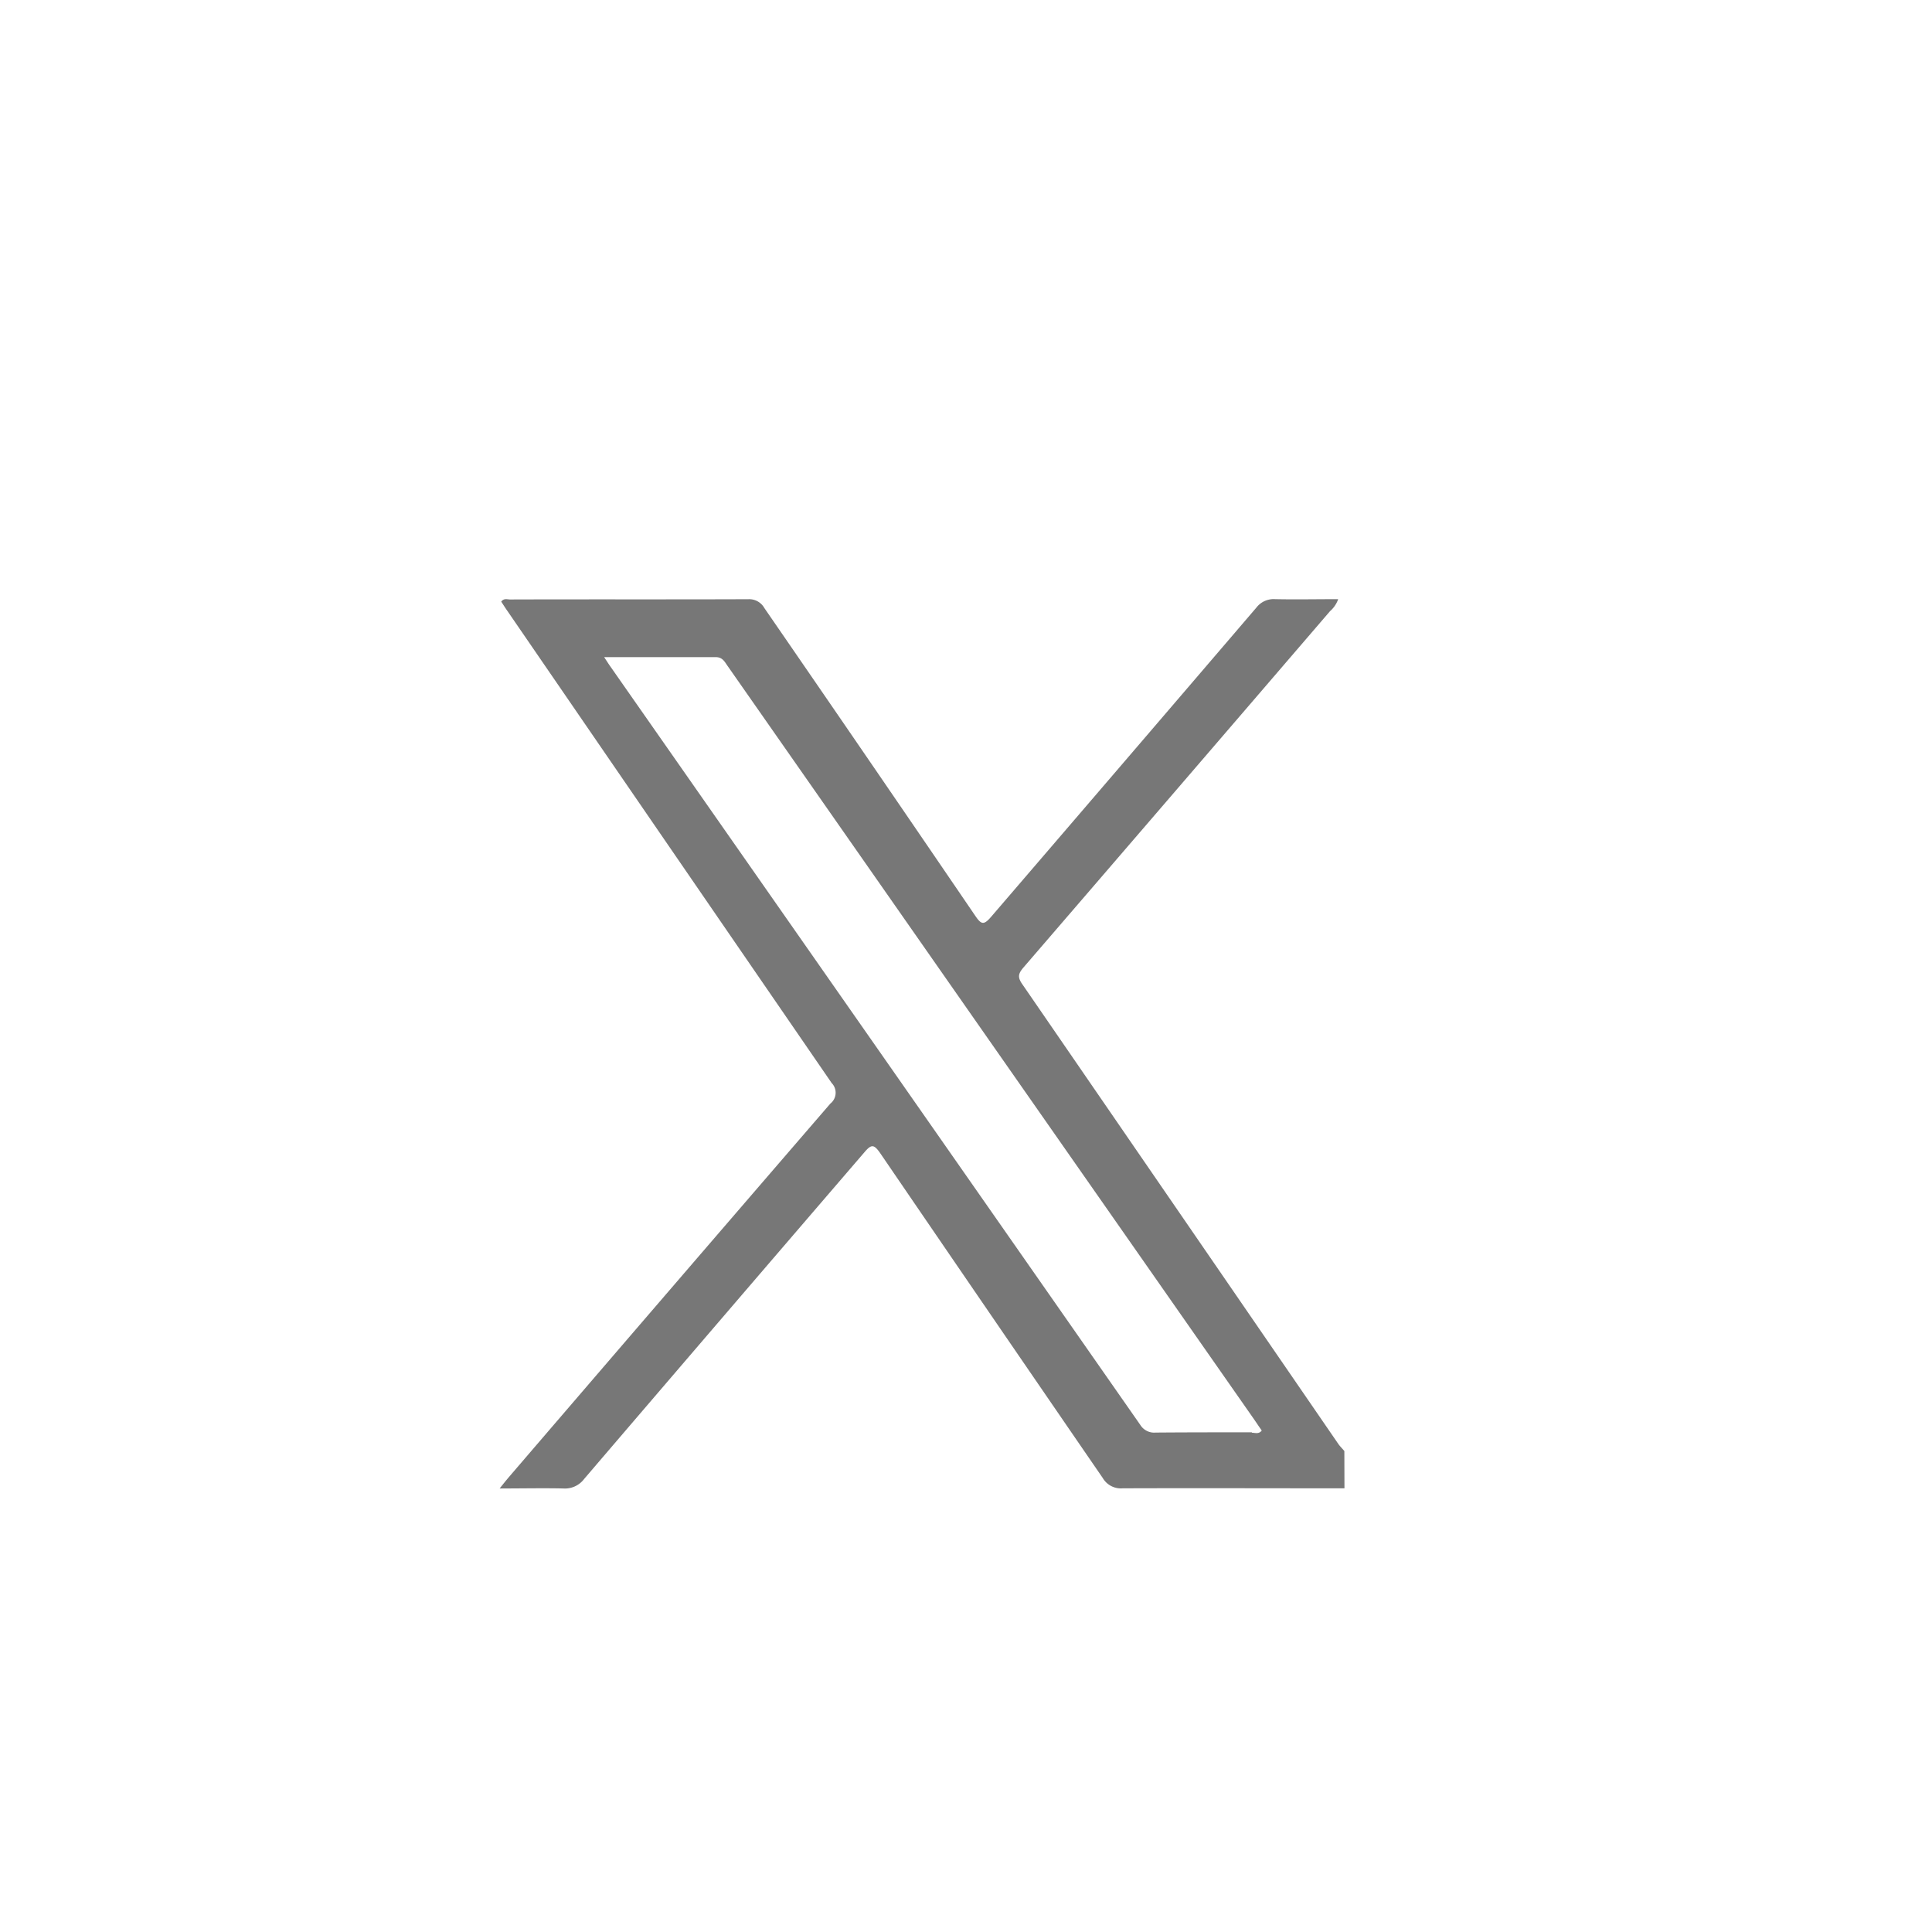 <svg xmlns="http://www.w3.org/2000/svg" xmlns:xlink="http://www.w3.org/1999/xlink" width="37.562" height="37.562" viewBox="0 0 37.562 37.562">
  <defs>
    <clipPath id="clip-path">
      <rect id="Rectangle_774" data-name="Rectangle 774" width="37.562" height="37.562" transform="translate(0 0)" fill="none"/>
    </clipPath>
  </defs>
  <g id="Group_1905" data-name="Group 1905" clip-path="url(#clip-path)">
    <path id="Path_1386" data-name="Path 1386" d="M37.368,18.746A18.622,18.622,0,1,1,18.747.125,18.621,18.621,0,0,1,37.368,18.746Z" transform="translate(0.034 0.034)" fill="none" stroke="none" stroke-width="0.5"/>
    <path id="Path_1387" data-name="Path 1387" d="M24.05,25.71c-.038-.046-.082-.088-.116-.136q-3.074-4.474-6.15-8.947c-.1-.143-.061-.215.034-.326q2.98-3.458,5.953-6.919a.549.549,0,0,0,.159-.234c-.42,0-.821.008-1.223,0a.424.424,0,0,0-.369.166q-2.575,3.007-5.155,6.009c-.143.166-.192.153-.309-.019q-2.044-3-4.1-5.983a.337.337,0,0,0-.312-.172c-1.544.006-3.087,0-4.632.005-.053,0-.12-.029-.172.042.041.062.08.125.124.187q3.148,4.587,6.3,9.172a.269.269,0,0,1-.025.4q-3.131,3.628-6.252,7.264c-.05.059-.1.121-.178.219.451,0,.844-.009,1.237,0a.468.468,0,0,0,.406-.185q2.722-3.181,5.452-6.355c.131-.153.181-.154.3.015q2.161,3.164,4.331,6.322a.408.408,0,0,0,.387.2c1.438-.005,2.874,0,4.312,0m-1.8-1.089c-.623,0-1.247,0-1.87.005a.318.318,0,0,1-.3-.15Q14.929,17.821,9.769,10.441c-.029-.041-.056-.085-.11-.166.755,0,1.462,0,2.169,0,.139,0,.178.1.237.18q2.325,3.326,4.649,6.653l5.576,7.979c.052.074.1.149.154.224-.057.076-.131.043-.192.043" transform="translate(2.087 2.501)" fill="#777777"/>
  </g>
</svg>
